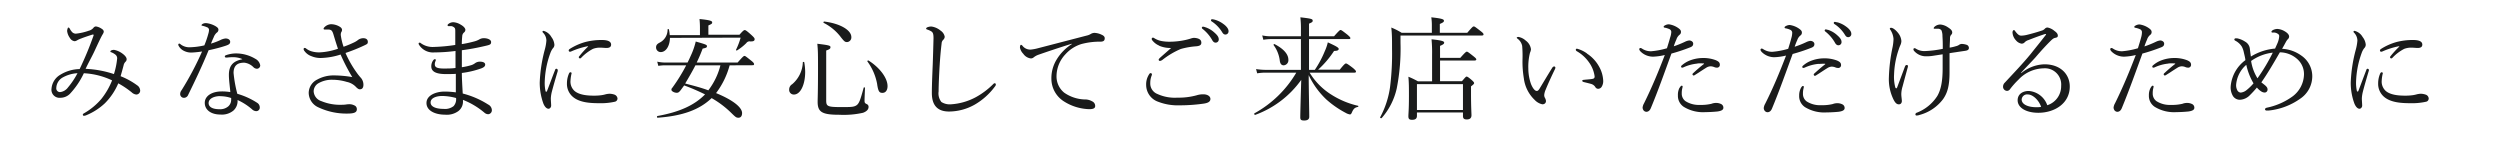 <svg xmlns="http://www.w3.org/2000/svg" viewBox="0 0 540 32"><defs><style>.cls-1{isolation:isolate;}.cls-2{fill:#1a1b1b;}.cls-3{fill:none;}</style></defs><g id="レイヤー_2" data-name="レイヤー 2"><g id="レイヤー_10" data-name="レイヤー 10"><g id="みなさまに安心して_ご来店いただけるために" data-name="みなさまに安心して ご来店いただけるために"><g class="cls-1"><path class="cls-2" d="M29.63,18.43a1.42,1.42,0,0,1,.65,1.18.85.85,0,0,1-.84.81,1.71,1.71,0,0,1-1-.48A19.34,19.34,0,0,0,25.55,18a13.52,13.52,0,0,1-2.91,4.32,13.24,13.24,0,0,1-4,2.57,1.35,1.35,0,0,1-.51.12.23.23,0,0,1-.24-.22c0-.14.07-.22.29-.34a14.06,14.06,0,0,0,3.72-3.09,15.5,15.5,0,0,0,2.31-4,16.11,16.11,0,0,0-6.1-1.54,17.2,17.2,0,0,1-3,4.44,2.92,2.92,0,0,1-2.08.86,1.74,1.74,0,0,1-1.9-2,3.82,3.82,0,0,1,1.94-3,8.23,8.23,0,0,1,4.13-1.2,71.15,71.15,0,0,0,3-7.22c.07-.19,0-.29-.26-.22-1.06.34-1.83.6-2.43.84a4.87,4.87,0,0,0-.89.41,1.07,1.07,0,0,1-.52.17,1.36,1.36,0,0,1-1-.7,3.2,3.2,0,0,1-.6-1.49,1.65,1.65,0,0,1,.12-.57c0-.12.12-.19.19-.19s.17.09.27.26a3,3,0,0,0,.38.58,1.12,1.12,0,0,0,.94.48,12.06,12.06,0,0,0,2.76-.63,1.93,1.93,0,0,0,1-.6.73.73,0,0,1,.55-.33,2.89,2.89,0,0,1,1.17.45c.27.15.53.39.53.65s-.16.48-.36.82c-.45.84-.91,1.84-1.56,3.24-.55,1.22-1.32,2.54-2,4A22.21,22.21,0,0,1,24.61,16a15.91,15.91,0,0,0,.68-3.22,1,1,0,0,0-.39-1,3.24,3.24,0,0,0-.89-.5c-.12,0-.17-.12-.17-.19s.12-.17.24-.22a1.4,1.4,0,0,1,.56-.1,4.39,4.39,0,0,1,1.8.8c.55.4.91.84.91,1.2a.69.69,0,0,1-.22.55,1.47,1.47,0,0,0-.43.79c-.21.82-.41,1.51-.65,2.35A15.89,15.89,0,0,1,29.63,18.43ZM13.43,16.8A2.7,2.7,0,0,0,12.16,19a.8.8,0,0,0,.86.89,2.45,2.45,0,0,0,1.66-1,16.78,16.78,0,0,0,2.06-3.08A7.39,7.39,0,0,0,13.43,16.8Z"/><path class="cls-2" d="M41.44,11.35A3.49,3.49,0,0,1,39.76,11a2.55,2.55,0,0,1-1.2-1.15.47.47,0,0,1-.05-.24.22.22,0,0,1,.19-.19.36.36,0,0,1,.29.14,3.05,3.05,0,0,0,2,.65,15.4,15.4,0,0,0,3.15-.41A20.64,20.64,0,0,0,45,7.29a3.24,3.24,0,0,0,.15-.84.62.62,0,0,0-.46-.57,4.82,4.82,0,0,0-1-.32c-.1,0-.15,0-.15-.12s.1-.19.2-.26A1.41,1.41,0,0,1,44.6,5a5.09,5.09,0,0,1,2,.68c.36.24.58.4.58.76a.76.76,0,0,1-.38.63,2.49,2.49,0,0,0-.65,1c-.17.36-.39.87-.58,1.35a14.08,14.08,0,0,0,2-.75,3.21,3.21,0,0,1,1.15-.36c.62,0,1,.32,1,.72s-.24.6-.89.82c-.84.29-2.3.7-3.77,1-1.39,3.39-2.83,6.41-4.41,9.63a1,1,0,0,1-.87.65.81.81,0,0,1-.86-.87,1.35,1.35,0,0,1,.31-.79,65.94,65.94,0,0,0,4.42-8.35A21.41,21.41,0,0,1,41.44,11.35Zm10.89,1.41a4.76,4.76,0,0,0-2.11-.4,7.69,7.69,0,0,0-1.13.07,2,2,0,0,1-.31,0,.25.25,0,0,1-.22-.26c0-.1.1-.19.24-.24A6.42,6.42,0,0,1,51,11.54a8.12,8.12,0,0,1,4.13,1.15,2,2,0,0,1,1.08,1.42.73.73,0,0,1-.72.74,1.13,1.13,0,0,1-.72-.31,3.29,3.29,0,0,0-2-1c-1.15,0-2.32.33-2.32,2.23a27.78,27.78,0,0,0,.81,4.49,15.9,15.9,0,0,1,4.37,2,1.17,1.17,0,0,1,.48.94.76.76,0,0,1-.79.81,1.39,1.39,0,0,1-.89-.41,12.89,12.89,0,0,0-3.12-2,2.77,2.77,0,0,1-.91,2.3,3.91,3.91,0,0,1-2.81.84c-2,0-3.36-1-3.36-2.52s1.58-2.47,3.65-2.47a10.65,10.65,0,0,1,1.87.14c-.1-1.25-.31-2.54-.31-3.72,0-2.23,1.15-3,2.85-3.36Zm-4.75,8c-1.34,0-2.52.53-2.52,1.51,0,.72.67,1.32,2.33,1.32a2.69,2.69,0,0,0,1.9-.6,1.88,1.88,0,0,0,.64-1.46,2.43,2.43,0,0,0,0-.36A7.4,7.4,0,0,0,47.58,20.78Z"/><path class="cls-2" d="M76.48,9.16a4.54,4.54,0,0,0,.91-.57,1.94,1.94,0,0,1,1.06-.34c.72,0,1,.36,1,.79s-.16.48-.76.77a36.6,36.6,0,0,1-4.06,1.63A22.78,22.78,0,0,0,77,15.62a11.52,11.52,0,0,0,1,1.25,2.3,2.3,0,0,1,.5,1.42c0,.76-.34,1-.79,1-.24,0-.51-.17-.91-.6a3.76,3.76,0,0,0-1.9-1,10.78,10.78,0,0,0-3.05-.46,5.8,5.8,0,0,0-3.17.81,2.08,2.08,0,0,0-.93,1.66,2.36,2.36,0,0,0,1.65,2.14,10.57,10.57,0,0,0,4.44.79,6,6,0,0,0,.84-.05,5,5,0,0,1,.82-.07,2.22,2.22,0,0,1,1,.24.86.86,0,0,1,.58.84c0,.6-.41.94-2,.94a14.16,14.16,0,0,1-6.26-1.32,3.5,3.5,0,0,1-2.14-3.15,3.26,3.26,0,0,1,1.85-2.88,7.27,7.27,0,0,1,3.67-.89,23.82,23.82,0,0,1,3.89.36,41.19,41.19,0,0,1-2.52-4.87,14.93,14.93,0,0,1-4.13.74,5,5,0,0,1-2.16-.38A3.15,3.15,0,0,1,65.75,11a.72.72,0,0,1-.17-.41.24.24,0,0,1,.22-.24.51.51,0,0,1,.31.12,3.43,3.43,0,0,0,1.2.62,5.58,5.58,0,0,0,1.8.22A14,14,0,0,0,73,10.53c-.34-1-.65-2-1-3.17-.16-.5-.31-.74-.52-.86a1.32,1.32,0,0,0-.63-.12c-.26,0-.6,0-.72,0s-.24-.07-.24-.17.15-.34.41-.53a2.14,2.14,0,0,1,1.18-.45,3.68,3.68,0,0,1,1.87.52c.38.22.53.46.53.72a.9.9,0,0,1-.17.48,1.39,1.39,0,0,0-.1.65,12.82,12.82,0,0,0,.6,2.5A22.55,22.55,0,0,0,76.48,9.16Z"/><path class="cls-2" d="M100,21.79A2.58,2.58,0,0,1,99,24a4.23,4.23,0,0,1-2.88.77c-2,0-4-.79-4-2.52s2.16-2.47,3.89-2.47a18.36,18.36,0,0,1,2.45.17c0-1.37,0-2.81,0-4C97.86,16,97,16,96.3,16c-2.26,0-3.14-.62-3.14-1.65a2.14,2.14,0,0,1,.4-1.3c.12-.17.24-.27.36-.27s.22.08.22.17a1,1,0,0,1-.1.32,1.48,1.48,0,0,0-.12.64c0,.6.46.89,1.92.89.77,0,1.78,0,2.55-.12,0-1.29,0-2.37,0-3.67a35.81,35.81,0,0,1-4.54.31,3.56,3.56,0,0,1-3.33-1.63.62.62,0,0,1-.1-.31.2.2,0,0,1,.19-.17.38.38,0,0,1,.29.12,4.33,4.33,0,0,0,2.79.81,37.12,37.12,0,0,0,4.65-.43c0-.84,0-2,0-2.78,0-.58,0-.82-.24-1a1.17,1.17,0,0,0-.65-.29c-.19,0-.43,0-.6,0a.17.17,0,0,1-.17-.19c0-.15.12-.24.34-.39a1.73,1.73,0,0,1,.89-.26,3.38,3.38,0,0,1,1.61.53c.72.4,1,.84,1,1.1a.73.73,0,0,1-.29.58,1.1,1.1,0,0,0-.39.81c-.07.77-.09,1.25-.09,1.71a25.37,25.37,0,0,0,2.61-.56,4.45,4.45,0,0,0,1.16-.45,1.89,1.89,0,0,1,1.08-.27c.59,0,1.48.27,1.48.82s-.26.62-1.32.86a49.13,49.13,0,0,1-5,.92c0,1.24,0,2.37,0,3.67a13.63,13.63,0,0,0,2.14-.48,3,3,0,0,0,.77-.43,1.73,1.73,0,0,1,1-.29c.72,0,1.13.24,1.13.62s-.27.6-.82.82a19.46,19.46,0,0,1-4.22,1c0,1.37.12,3.12.19,4.44a19,19,0,0,1,5.5,2.38,1.4,1.4,0,0,1,.79,1.17.85.85,0,0,1-.75.92,1.24,1.24,0,0,1-.84-.32A16.5,16.5,0,0,0,100,21.57Zm-4.47-1.06c-1.12,0-2.52.36-2.52,1.4s1.42,1.39,2.81,1.39a3,3,0,0,0,2.16-.6,2.22,2.22,0,0,0,.53-1.75A11.84,11.84,0,0,0,95.48,20.73Z"/><path class="cls-2" d="M120.18,14.85a.31.31,0,0,1,.29.27,1.48,1.48,0,0,1,0,.24c-.58,1.92-1,3.43-1.25,4.37a7.23,7.23,0,0,0-.24,1.53c0,.43.07,1.23.07,1.56s-.26.67-.57.67-.75-.26-1.11-1.12a13.28,13.28,0,0,1-.79-4.54,32,32,0,0,1,1.08-7.06,9.92,9.92,0,0,0,.36-2,2.42,2.42,0,0,0-.72-1.7.36.36,0,0,1-.12-.24c0-.1.1-.17.22-.17A2.76,2.76,0,0,1,119.1,8a3.14,3.14,0,0,1,.65,1.66,1.06,1.06,0,0,1-.34.79,4,4,0,0,0-.55,1.06,19.58,19.58,0,0,0-1.2,6.19,8.07,8.07,0,0,0,.17,1.95.16.16,0,0,0,.17.16s.12,0,.16-.16c.56-1.42,1.13-3,1.71-4.47C119.94,14.92,120.06,14.85,120.18,14.85Zm2.74,1c.09-.17.16-.24.29-.24s.26.07.26.21a8.26,8.26,0,0,0-.24,1.59,2.69,2.69,0,0,0,.89,2.25c1,.84,2.71,1,4.1,1a11.55,11.55,0,0,0,1.71-.1,6.12,6.12,0,0,0,.88-.19,3.93,3.93,0,0,1,.92-.12,3.48,3.48,0,0,1,1,.19,1,1,0,0,1,.65.82.72.72,0,0,1-.6.72,13.71,13.71,0,0,1-3.34.31c-2,0-4.34-.14-5.78-1.44a3.65,3.65,0,0,1-1.2-2.81A5.29,5.29,0,0,1,122.92,15.84ZM126.85,10a17.14,17.14,0,0,0-3.36,1.06,1,1,0,0,1-.36.12.28.28,0,0,1-.29-.26c0-.17.1-.27.29-.39a12.7,12.7,0,0,1,3.24-1.44A13.89,13.89,0,0,1,130,8.64c1.65,0,2,.52,2,1s-.34.72-1,.72c-.34,0-1-.07-1.37-.07a4.3,4.3,0,0,0-1.54.26,9.74,9.74,0,0,0-2.54,1.92.37.37,0,0,1-.29.15c-.09,0-.24-.12-.24-.22s0-.16.15-.31a19.85,19.85,0,0,1,1.82-2C127.09,10.05,127.07,10,126.85,10Z"/><path class="cls-2" d="M144.71,8.18c-.05,1.85-.91,3.07-2,3.07a1,1,0,0,1-1-1c0-.46.19-.72.69-1a3.13,3.13,0,0,0,1.8-2.88c0-.12.27-.12.29,0a8.1,8.1,0,0,1,.17,1.22h6.53V6a17.49,17.49,0,0,0-.1-1.89c2.47.24,2.74.45,2.74.74s-.19.36-.82.65v2h6.72c.87-1,1-1,1.15-1s.39.12,1.47,1.1c.6.55.65.7.65.87,0,.33-.22.5-.92.48a.84.84,0,0,0-.88.36,11,11,0,0,1-2,1.58c-.07.05-.26,0-.22-.14a15.55,15.55,0,0,0,1-2.62Zm12.89,5.93a17.39,17.39,0,0,1-2.93,6c3.41,1.39,5.62,3,5.62,4.32,0,.6-.27,1-.77,1s-.63-.12-1.68-1.15a20.42,20.42,0,0,0-4.13-3.09c-2.64,2.54-6.34,3.86-11.67,4.24-.16,0-.19-.36,0-.38,4.66-.84,7.92-2.28,10.25-4.66a44.7,44.7,0,0,0-4.51-1.94L147,19.51c-.34.43-.53.53-.82.53-.53,0-1.15-.34-1.15-.63s.05-.26.24-.52a37.68,37.68,0,0,0,2.95-4.78h-4.44a8.74,8.74,0,0,0-1.58.12l-.24-.91a8.47,8.47,0,0,0,1.82.19h4.73c.29-.55.53-1.11.77-1.63a15.55,15.55,0,0,0,1-2.91c2.23.63,2.42.72,2.42,1s-.12.36-.93.53a33,33,0,0,1-1.28,3h8.84c1.15-1.3,1.32-1.42,1.48-1.42s.32.12,1.42,1c.55.43.65.62.65.77s-.07.24-.31.24Zm-7.39,0c-.68,1.34-1.45,2.64-2.21,3.93,1.68.44,3.38.87,5,1.47a14.8,14.8,0,0,0,2.61-5.4Z"/><path class="cls-2" d="M170.46,19.34a1.33,1.33,0,0,1,.65-1.15,6.48,6.48,0,0,0,2.3-4.73c0-.12.29-.12.31,0a12.29,12.29,0,0,1,.2,2.07c0,2.71-1,4.89-2.43,4.89A1,1,0,0,1,170.46,19.34Zm8,2.35c0,1.3.29,1.44,3.34,1.44,1.92,0,2.62,0,3.19-.38s.84-1.13,1.56-3.79c0-.12.29-.1.29,0-.05,1.2-.1,2.31-.1,2.79s.12.57.53.76a.61.61,0,0,1,.34.58c0,.58-.46,1-1.2,1.27a19,19,0,0,1-5.09.43c-3.75,0-4.71-.57-4.71-2.8,0-.58.08-2.33.08-7,0-3.38,0-4-.15-5.54,2.57.31,2.84.41,2.84.74s-.2.46-.92.72Zm3.1-13.75a10.64,10.64,0,0,0-3.65-3c-.1,0,0-.32.1-.29,3.43.41,5.88,1.85,5.88,3.36a1,1,0,0,1-.94,1.08C182.51,9.07,182.39,9,181.55,7.94Zm7.92,10.3a11.8,11.8,0,0,0-2.11-4.95c-.1-.12.12-.29.24-.21,2.47,1.56,4.1,3.81,4.1,5.52,0,.91-.43,1.46-1.1,1.46S189.71,19.77,189.47,18.24Z"/><path class="cls-2" d="M201.28,20.09c0-1.52.09-3.8.19-6.13.07-1.89.12-3.76.17-5.68,0-.89-.1-1.25-.46-1.49a4.12,4.12,0,0,0-.84-.39c-.19-.07-.29-.09-.29-.21s.1-.24.29-.31a2.31,2.31,0,0,1,.86-.15,3.94,3.94,0,0,1,2,.91,2,2,0,0,1,.86,1.3,1,1,0,0,1-.33.67,1.13,1.13,0,0,0-.34.77c-.14,1.15-.29,2.62-.41,4.54-.14,2.23-.24,4.58-.24,5.83a3,3,0,0,0,.6,2.28,3.36,3.36,0,0,0,2.09.5A13.1,13.1,0,0,0,210.76,21a16.46,16.46,0,0,0,3.77-2.83c.12-.12.21-.19.31-.19a.25.25,0,0,1,.26.22.67.67,0,0,1-.19.48,14.36,14.36,0,0,1-4.39,3.93A11.4,11.4,0,0,1,205,24.09C202.74,24.09,201.28,23,201.28,20.09Z"/><path class="cls-2" d="M231.49,9.45c-2.64.82-5.35,1.73-7.2,2.38a3.44,3.44,0,0,0-1,.55.92.92,0,0,1-.65.24,2.34,2.34,0,0,1-1.61-1,2.62,2.62,0,0,1-.72-1.34c0-.34.1-.6.22-.6a.45.45,0,0,1,.31.19,2.12,2.12,0,0,0,1.8.84,8.75,8.75,0,0,0,1.44-.26L234.66,7.7a2.83,2.83,0,0,0,.94-.36,1.62,1.62,0,0,1,.81-.24,3.86,3.86,0,0,1,1.56.41c.34.14.65.38.65.74,0,.51-.24.72-.84.75a15.39,15.39,0,0,0-4.22.52,7.71,7.71,0,0,0-3.46,2.24,6.93,6.93,0,0,0-1.89,4.65,4.5,4.5,0,0,0,1.65,3.6,8.14,8.14,0,0,0,4.39,1.47,3.12,3.12,0,0,1,1.66.41,1.09,1.09,0,0,1,.65,1c0,.41-.27.69-1.27.69a10.72,10.72,0,0,1-5.62-1.77,5.79,5.79,0,0,1-2.57-4.76,7.71,7.71,0,0,1,1.08-4.1,10.25,10.25,0,0,1,3.34-3.43Z"/><path class="cls-2" d="M248.82,16a.94.94,0,0,1-.07.34,4.23,4.23,0,0,0-.29,1.58A2.42,2.42,0,0,0,250,20.3a9,9,0,0,0,4.34.79,14.53,14.53,0,0,0,4.11-.5,4.67,4.67,0,0,1,1.46-.22c.89,0,1.54.41,1.54,1s-.51.86-1.37,1a36.75,36.75,0,0,1-5.35.38,11.66,11.66,0,0,1-4.54-.76,3.86,3.86,0,0,1-2.62-3.65,3.93,3.93,0,0,1,.65-2.31c.1-.17.22-.24.31-.24S248.82,15.91,248.82,16Zm1.56-6.15a3.71,3.71,0,0,1-1.51-1.17.45.45,0,0,1-.1-.29.26.26,0,0,1,.24-.26.53.53,0,0,1,.32.12,4.53,4.53,0,0,0,1.6.62,9.24,9.24,0,0,0,1.78.14A16.1,16.1,0,0,0,255,8.83a14.49,14.49,0,0,0,2.13-.48,3.07,3.07,0,0,1,.7-.17,3,3,0,0,1,.87.12c.6.19.79.5.79.94s-.29.69-1.11.76a16.37,16.37,0,0,0-3.33.58,17.16,17.16,0,0,0-4,2.38,1.3,1.3,0,0,1-.53.21.36.36,0,0,1-.26-.26,1,1,0,0,1,.26-.39c.53-.48,1.58-1.39,2.45-2.16A6.13,6.13,0,0,1,250.38,9.88Zm9.87-4a5.38,5.38,0,0,1,2.08,1.2c.58.51.92.94.92,1.44a.67.67,0,0,1-.68.72c-.31,0-.57-.21-.79-.65a8.39,8.39,0,0,0-2-2.3A.36.36,0,0,1,259.6,6a.24.24,0,0,1,.26-.24A1.61,1.61,0,0,1,260.25,5.85Zm2.08-1.61a5.68,5.68,0,0,1,1.92.94c.58.41,1.11,1,1.11,1.51a.68.68,0,0,1-.65.77c-.31,0-.5-.12-.77-.58a7.28,7.28,0,0,0-2.21-2.25.3.3,0,0,1-.16-.24.24.24,0,0,1,.24-.24A3.79,3.79,0,0,1,262.33,4.24Z"/><path class="cls-2" d="M282.88,15.69a14.41,14.41,0,0,0,4.58,4.68,18.32,18.32,0,0,0,5.88,2.48c.1,0,.07.21,0,.24-.72.14-1,.4-1.37,1.29-.12.24-.22.34-.38.34a2.66,2.66,0,0,1-.92-.34,20.69,20.69,0,0,1-4.22-2.93,17.49,17.49,0,0,1-3.77-5.23c0,2.57.12,8,.12,9,0,.55-.38.81-1.1.81s-.84-.21-.84-.72c0-.79.12-5.18.21-8.06a21.08,21.08,0,0,1-9.93,7.56c-.17.05-.32-.24-.17-.34A23.78,23.78,0,0,0,280,15.69h-6.53a11.35,11.35,0,0,0-1.92.15l-.24-.92a14,14,0,0,0,2.13.17H281V8.44h-6.41a10.61,10.61,0,0,0-1.71.15l-.24-.94a8.91,8.91,0,0,0,1.92.19H281V6.67a22.92,22.92,0,0,0-.12-2.93c2.28.26,2.66.36,2.66.7s-.14.36-.79.67V7.84h5.4c1.1-1.24,1.27-1.36,1.42-1.36s.33.12,1.46,1c.53.46.65.6.65.75s-.07.21-.34.21h-8.59v6.65H284a21.64,21.64,0,0,0,2.14-4,10,10,0,0,0,.67-1.94c1.85.84,2.35,1.15,2.35,1.41s-.22.44-1,.44a20.64,20.64,0,0,1-3.45,4.05h4.68c1-1.25,1.2-1.34,1.34-1.34s.36.09,1.54,1c.52.46.62.6.62.74s-.07.24-.31.24Zm-6.44-2.54a7.08,7.08,0,0,0-1.34-3.41c-.07-.1.1-.26.19-.22,2.09,1.08,3,2.26,3,3.39a1.1,1.1,0,0,1-1,1.2C276.83,14.11,276.54,13.82,276.44,13.15Z"/><path class="cls-2" d="M316.93,7.08c1.11-1.28,1.23-1.37,1.4-1.37s.31.09,1.48,1c.56.43.63.57.63.72s-.1.24-.34.24H302.51V9.26a44.48,44.48,0,0,1-.82,9.86,14.43,14.43,0,0,1-3.24,6.37c-.09.12-.41,0-.33-.17a19.3,19.3,0,0,0,2.13-6.51,57.27,57.27,0,0,0,.43-8.23c0-2.21,0-3.12-.16-4.63a13.74,13.74,0,0,1,2.23,1.13h6.53V5.32a11.77,11.77,0,0,0-.12-1.58c2.45.26,2.73.46,2.73.74s-.21.39-.89.7v1.9ZM306.06,25c0,.6-.31.88-1.06.88-.57,0-.79-.19-.79-.76s.12-1.37.12-4.35c0-1.85,0-2.9-.12-4.2a17.16,17.16,0,0,1,2.07,1h3.05V11.83a29.48,29.48,0,0,0-.12-3.34c2.4.24,2.73.46,2.73.72s-.21.41-.89.7V12.5h4.37c1.08-1.22,1.27-1.34,1.42-1.34s.33.12,1.44,1c.45.36.6.53.6.67s-.12.24-.34.24h-7.49v4.47h4.73c.75-.87.87-1,1-1s.36.09,1.18.81c.33.31.45.46.45.6s-.14.31-.67.7v1.53c0,2.93.1,4.3.1,4.71,0,.6-.34.91-1,.91s-.84-.24-.84-.79v-.72h-9.94ZM316,18.17h-9.94v5.59H316Z"/><path class="cls-2" d="M331.48,21.57a7.72,7.72,0,0,1-2.33-4.65,21.89,21.89,0,0,1-.29-4,26.18,26.18,0,0,0-.07-3,2.57,2.57,0,0,0-1-1.56c-.15-.12-.17-.16-.17-.24s.19-.14.38-.14a3.14,3.14,0,0,1,1.56.79,2.74,2.74,0,0,1,1.13,1.87,2.28,2.28,0,0,1-.21.75,12.31,12.31,0,0,0-.36,3.43,10.18,10.18,0,0,0,.57,3.31c.44,1.08.91,1.52,1.25,1.52.19,0,.36-.12.58-.46.72-1.18,1.75-2.93,2.76-4.54a.64.64,0,0,1,.41-.31.34.34,0,0,1,.28.27,1,1,0,0,1-.09.31c-.75,1.53-1.61,3.43-2,4.41a3.74,3.74,0,0,0-.33,1.18,1.21,1.21,0,0,0,.14.6,1.72,1.72,0,0,1,.24.7c0,.38-.24.72-.79.72A3.2,3.2,0,0,1,331.48,21.57Zm11.3-10a7.9,7.9,0,0,1,2.62,2.81,6.76,6.76,0,0,1,.89,3,2.31,2.31,0,0,1-.36,1.41.91.91,0,0,1-.7.39.71.71,0,0,1-.65-.39,1.58,1.58,0,0,0-.93-.67c-.41-.12-.92-.24-1.49-.38-.29-.07-.39-.15-.39-.31s.2-.17.44-.2c.67-.07,1.22-.09,1.75-.19.36-.07.48-.19.48-.55a6.68,6.68,0,0,0-1.2-3,8.16,8.16,0,0,0-2.64-2.42c-.15-.1-.22-.17-.22-.34s.1-.21.27-.21A6.58,6.58,0,0,1,342.78,11.54Z"/><path class="cls-2" d="M364,9a2.83,2.83,0,0,1,.87-.26c.38,0,.86.24.86.69s-.24.65-.77.84a37.68,37.68,0,0,1-3.93,1.3c-1.44,3.94-2.83,7.9-4.44,11.76-.24.6-.6.82-1,.82a.83.83,0,0,1-.55-.27,1.11,1.11,0,0,1-.24-.64,2.34,2.34,0,0,1,.31-.92c1.68-3.4,3.1-6.79,4.49-10.44a12.45,12.45,0,0,1-2.54.36,3.85,3.85,0,0,1-2.33-.79c-.39-.31-.65-.58-.65-.84a.26.26,0,0,1,.22-.24.61.61,0,0,1,.36.12,3.42,3.42,0,0,0,2,.58,16.77,16.77,0,0,0,3.4-.65c.29-.94.51-1.63.68-2.28A4.32,4.32,0,0,0,361,6.93a.69.69,0,0,0-.43-.65,4.45,4.45,0,0,0-1-.31c-.17,0-.22-.12-.22-.21s.12-.2.22-.24a1.75,1.75,0,0,1,.91-.27,4.65,4.65,0,0,1,2.16.91c.41.32.45.53.45.75a.73.73,0,0,1-.31.6,2.16,2.16,0,0,0-.69,1.05,11.67,11.67,0,0,0-.55,1.44A20.71,20.71,0,0,0,364,9Zm-1.17,9.94c.14-.26.28-.43.43-.43a.18.18,0,0,1,.19.17,2.53,2.53,0,0,1-.07.38,4.17,4.17,0,0,0-.12,1.1,2,2,0,0,0,.79,1.68,5.34,5.34,0,0,0,3.12.82,9.68,9.68,0,0,0,2.5-.24,2.87,2.87,0,0,1,1-.19,2.46,2.46,0,0,1,1.08.24.86.86,0,0,1,.5.81c0,.46-.46.68-1.27.8-.65.07-1.78.14-2.59.14a8,8,0,0,1-4.68-1.13,2.83,2.83,0,0,1-1.28-2.49A3.33,3.33,0,0,1,362.8,18.91Zm3.84-5.21a9.12,9.12,0,0,0-3.05.82,1.25,1.25,0,0,1-.26.07c-.12,0-.25-.1-.25-.19a.4.4,0,0,1,.17-.32,5.85,5.85,0,0,1,1.61-1,7.9,7.9,0,0,1,2.93-.58,7.51,7.51,0,0,1,2.81.48c.55.25.86.46.86,1a.6.6,0,0,1-.67.6,1.41,1.41,0,0,1-.55-.12,2.28,2.28,0,0,0-.77-.17,1.88,1.88,0,0,0-1,.34c-.6.36-1.54,1-2.36,1.51a.59.59,0,0,1-.36.14c-.07,0-.21-.17-.21-.26a.44.44,0,0,1,.17-.27c.55-.5,1.36-1.24,2.28-1.94.09-.07.07-.14-.08-.14A11.66,11.66,0,0,0,366.64,13.7Z"/><path class="cls-2" d="M390.18,9.09a2.79,2.79,0,0,1,.86-.26c.39,0,.87.24.87.69s-.24.65-.77.84a37.68,37.68,0,0,1-3.93,1.3c-1.45,3.94-2.84,7.9-4.45,11.76-.24.6-.6.82-1,.82a.83.83,0,0,1-.55-.27,1,1,0,0,1-.24-.64,2.34,2.34,0,0,1,.31-.92C383,19,384.4,15.62,385.79,12a12.44,12.44,0,0,1-2.55.36,3.85,3.85,0,0,1-2.32-.79c-.39-.31-.65-.58-.65-.84a.26.26,0,0,1,.21-.24.59.59,0,0,1,.36.12,3.46,3.46,0,0,0,2,.58,16.73,16.73,0,0,0,3.41-.65c.29-.94.51-1.63.67-2.28a4.35,4.35,0,0,0,.2-1.18.69.69,0,0,0-.44-.65,4.12,4.12,0,0,0-1-.31c-.16,0-.21-.12-.21-.21s.12-.2.21-.24a1.78,1.78,0,0,1,.92-.27,4.69,4.69,0,0,1,2.16.91c.41.32.45.53.45.75a.73.73,0,0,1-.31.6,2.09,2.09,0,0,0-.69,1,12.16,12.16,0,0,0-.56,1.44A20.85,20.85,0,0,0,390.18,9.09ZM389,19c.15-.26.29-.43.44-.43a.19.19,0,0,1,.19.17,2.53,2.53,0,0,1-.07.38,4.17,4.17,0,0,0-.12,1.1,2,2,0,0,0,.79,1.68,5.32,5.32,0,0,0,3.12.82,9.68,9.68,0,0,0,2.5-.24,2.86,2.86,0,0,1,1-.19,2.4,2.4,0,0,1,1.08.24.86.86,0,0,1,.51.81c0,.46-.46.68-1.27.8-.65.07-1.78.14-2.6.14a8,8,0,0,1-4.68-1.13,2.85,2.85,0,0,1-1.27-2.49A3.45,3.45,0,0,1,389,19Zm3.85-5.21a9.12,9.12,0,0,0-3.05.82,1.34,1.34,0,0,1-.27.07c-.12,0-.24-.1-.24-.19a.37.37,0,0,1,.17-.31,5.64,5.64,0,0,1,1.61-1,7.9,7.9,0,0,1,2.93-.58,7.58,7.58,0,0,1,2.81.48c.55.25.86.46.86,1a.6.6,0,0,1-.67.6,1.41,1.41,0,0,1-.55-.12,2.28,2.28,0,0,0-.77-.17,1.93,1.93,0,0,0-1,.34c-.6.36-1.53,1-2.35,1.51a.59.59,0,0,1-.36.14c-.07,0-.21-.16-.21-.26a.41.41,0,0,1,.16-.27c.56-.5,1.37-1.24,2.28-1.94.1-.07.08-.14-.07-.14A11.66,11.66,0,0,0,392.85,13.82Zm1.92-7.37a5.38,5.38,0,0,1,2.08,1.2c.58.51.92.94.92,1.44a.67.67,0,0,1-.68.72c-.31,0-.57-.21-.79-.65a8.39,8.39,0,0,0-2-2.3.36.36,0,0,1-.17-.24.24.24,0,0,1,.26-.24A1.61,1.61,0,0,1,394.77,6.45Zm2.08-1.61a5.68,5.68,0,0,1,1.92.94c.58.41,1.11,1,1.11,1.51a.68.68,0,0,1-.65.77c-.31,0-.5-.12-.77-.58a7.28,7.28,0,0,0-2.21-2.25.3.3,0,0,1-.16-.24.24.24,0,0,1,.24-.24A3.79,3.79,0,0,1,396.85,4.84Z"/><path class="cls-2" d="M410.12,7.29a3.14,3.14,0,0,1,.58,1.59,2.28,2.28,0,0,1-.22.88,7.6,7.6,0,0,0-.36.94,18.23,18.23,0,0,0-1,5.4,8.8,8.8,0,0,0,.26,2.76c.05.14.14.22.22.22s.16-.12.21-.27c.67-1.8,1.13-3,1.66-4.44.07-.19.19-.33.38-.33a.24.24,0,0,1,.27.24,1.13,1.13,0,0,1-.08.38c-.36,1.32-.83,3.05-1.08,4a6.09,6.09,0,0,0-.28,1.65c0,.51.12,1.15.12,1.51s-.2.72-.65.72-.79-.33-1.13-1A9.94,9.94,0,0,1,408,16.68a36.43,36.43,0,0,1,.8-6.51A10.58,10.58,0,0,0,409,8.42a4.12,4.12,0,0,0-.63-1.9c-.09-.14-.17-.24-.17-.33s.12-.19.24-.19C409,6,409.72,6.74,410.12,7.29ZM422.39,10a2.22,2.22,0,0,0,.74-.29,1.05,1.05,0,0,1,.6-.22,3.29,3.29,0,0,1,1,.17.71.71,0,0,1,.55.7c0,.38-.29.55-.82.62l-1.63.24c-.58.1-1.2.17-1.73.27,0,1.27,0,3,0,4.13,0,3-.48,4.48-1.4,5.8a9.36,9.36,0,0,1-5.09,3.41,1.7,1.7,0,0,1-.62.12.23.23,0,0,1-.26-.26.39.39,0,0,1,.28-.34,9.19,9.19,0,0,0,4.45-3.62c.79-1.37,1.15-3.19,1.15-6,0-.8,0-2.14,0-3l-2.13.33a8.59,8.59,0,0,1-1.35.1,3.39,3.39,0,0,1-2.64-1.11.6.6,0,0,1-.19-.4.23.23,0,0,1,.22-.24.44.44,0,0,1,.28.09,3.47,3.47,0,0,0,2,.53,23.83,23.83,0,0,0,3.84-.48c0-1,0-1.66-.07-2.74a3.23,3.23,0,0,0-.21-1.24.88.88,0,0,0-.68-.36,7.42,7.42,0,0,0-.77,0c-.16,0-.23,0-.23-.12s.14-.31.4-.48a1.85,1.85,0,0,1,1.08-.31,3.36,3.36,0,0,1,1.52.55c.67.43,1,.72,1,1.18a.65.65,0,0,1-.24.5,1.06,1.06,0,0,0-.24.67c0,.75-.07,1.37-.07,2.09C421.57,10.22,422.1,10.1,422.39,10Z"/><path class="cls-2" d="M436.6,15.79a8.23,8.23,0,0,1,5-1.9c3.53,0,5.47,2.21,5.47,4.8,0,3.63-3.26,5.67-6.79,5.67-2.62,0-4.47-1.08-4.47-2.71,0-1.3,1.08-2,2.4-2a4.59,4.59,0,0,1,4,3.08,4.3,4.3,0,0,0,3-4.16,3.51,3.51,0,0,0-3.79-3.81,7.66,7.66,0,0,0-5.43,2.45,17.74,17.74,0,0,0-1.87,2.11.78.78,0,0,1-.6.31.89.89,0,0,1-.86-.94,1.21,1.21,0,0,1,.4-.86c1.85-2,3.84-4.06,5.57-6.17,1-1.27,2-2.47,3.22-4.06.17-.21.09-.26,0-.26a2.09,2.09,0,0,0-.46.12c-1.08.36-2.3.82-3.26,1.2a1.83,1.83,0,0,0-.82.5.87.87,0,0,1-.65.27,2,2,0,0,1-1.2-.7A2.71,2.71,0,0,1,434.7,7c0-.24.14-.5.29-.5s.19.09.31.26c.53.7.87.94,1.27.94a5.85,5.85,0,0,0,1.25-.17c1.08-.27,2.09-.55,3.17-.91a1.48,1.48,0,0,0,.72-.44.8.8,0,0,1,.55-.24,3.25,3.25,0,0,1,1.51.75c.48.33.72.65.72,1s-.19.41-.62.5c-.24.05-.46.17-1,.7-.79.79-1.77,1.82-3.19,3.48-.89,1-2.18,2.28-3.14,3.36ZM438,20.4a1.17,1.17,0,0,0-1.32,1.1c0,1,1.28,1.66,3.2,1.66a5.64,5.64,0,0,0,1-.07C440.44,21.72,439.14,20.4,438,20.4Z"/><path class="cls-2" d="M465.73,9a2.83,2.83,0,0,1,.87-.26c.38,0,.86.24.86.69s-.24.65-.77.84a37.68,37.68,0,0,1-3.93,1.3c-1.44,3.94-2.84,7.9-4.44,11.76-.24.6-.6.82-1,.82a.83.83,0,0,1-.55-.27,1.11,1.11,0,0,1-.24-.64,2.34,2.34,0,0,1,.31-.92c1.68-3.4,3.1-6.79,4.49-10.44a12.45,12.45,0,0,1-2.54.36,3.85,3.85,0,0,1-2.33-.79c-.39-.31-.65-.58-.65-.84a.26.26,0,0,1,.22-.24.61.61,0,0,1,.36.12,3.42,3.42,0,0,0,2,.58,16.77,16.77,0,0,0,3.4-.65c.29-.94.51-1.63.68-2.28a4.32,4.32,0,0,0,.19-1.18.69.69,0,0,0-.43-.65,4.45,4.45,0,0,0-1-.31c-.17,0-.22-.12-.22-.21s.12-.2.22-.24a1.75,1.75,0,0,1,.91-.27,4.65,4.65,0,0,1,2.16.91c.41.32.45.53.45.75a.73.73,0,0,1-.31.6,2.16,2.16,0,0,0-.69,1.05,11.67,11.67,0,0,0-.55,1.44A21.45,21.45,0,0,0,465.73,9Zm-1.17,9.94c.14-.26.28-.43.43-.43a.19.19,0,0,1,.19.17,2.53,2.53,0,0,1-.07.38,4.17,4.17,0,0,0-.12,1.1,2,2,0,0,0,.79,1.68,5.34,5.34,0,0,0,3.12.82,9.68,9.68,0,0,0,2.5-.24,2.87,2.87,0,0,1,1-.19,2.46,2.46,0,0,1,1.08.24.86.86,0,0,1,.5.81c0,.46-.46.68-1.27.8-.65.07-1.78.14-2.6.14a8,8,0,0,1-4.67-1.13,2.83,2.83,0,0,1-1.28-2.49A3.33,3.33,0,0,1,464.56,18.91Zm3.84-5.21a9.12,9.12,0,0,0-3,.82,1.19,1.19,0,0,1-.27.07c-.12,0-.24-.1-.24-.19a.4.4,0,0,1,.17-.32,5.85,5.85,0,0,1,1.61-1,7.9,7.9,0,0,1,2.93-.58,7.51,7.51,0,0,1,2.81.48c.55.25.86.46.86,1a.6.6,0,0,1-.67.6,1.41,1.41,0,0,1-.55-.12,2.28,2.28,0,0,0-.77-.17,1.88,1.88,0,0,0-1,.34c-.6.36-1.54,1-2.36,1.51a.59.59,0,0,1-.36.14c-.07,0-.21-.17-.21-.26a.44.44,0,0,1,.17-.27c.55-.5,1.36-1.24,2.28-1.94.09-.07.07-.14-.08-.14A11.66,11.66,0,0,0,468.4,13.7Z"/><path class="cls-2" d="M497.08,12a5.41,5.41,0,0,1,2.37,4.44,5.83,5.83,0,0,1-2.59,4.87A14.24,14.24,0,0,1,490,23.88l-.4,0a.33.33,0,0,1-.36-.26c0-.15.12-.29.4-.36a14.36,14.36,0,0,0,5.6-2.47,6.08,6.08,0,0,0,2.42-4.66,4.32,4.32,0,0,0-1.44-3.36,5.74,5.74,0,0,0-3.77-1.47c-1.34,2.33-2.71,4.66-4,6.49l.55.43c.46.36.79.67.79,1.08a.64.64,0,0,1-.57.69,1.42,1.42,0,0,1-.79-.24,4.15,4.15,0,0,1-.94-.84c-.48.58-1.06,1.2-1.51,1.64a3.18,3.18,0,0,1-2.19,1,1.77,1.77,0,0,1-1.46-.79,3.6,3.6,0,0,1-.51-2A7.81,7.81,0,0,1,485,13c0-.31-.17-1-.32-1.63a4.59,4.59,0,0,0-.43-1.27,3.57,3.57,0,0,0-1.41-1.3c-.15-.09-.22-.16-.22-.24a.27.27,0,0,1,.24-.28l.36,0a4.85,4.85,0,0,1,1.73.72,2,2,0,0,1,1,1.4c.07.57.14,1.1.24,1.82a11.84,11.84,0,0,1,5.23-1.73c.17-.41.41-.89.58-1.32a4.59,4.59,0,0,0,.31-1.34.56.56,0,0,0-.31-.53,1.5,1.5,0,0,0-.65-.26,1.93,1.93,0,0,0-.48,0c-.17,0-.24-.1-.24-.19s.12-.22.26-.32a2.25,2.25,0,0,1,1-.28,3.48,3.48,0,0,1,1.56.48c.67.38,1,.79,1,1.17a.8.8,0,0,1-.29.58,2.9,2.9,0,0,0-.39.55c-.26.48-.57,1.06-.84,1.51A7.81,7.81,0,0,1,497.08,12ZM483,18.36a2.37,2.37,0,0,0,.29,1.2A.91.91,0,0,0,484,20a2.38,2.38,0,0,0,1.21-.5A10.84,10.84,0,0,0,486.76,18a13.39,13.39,0,0,1-1.56-4A6.37,6.37,0,0,0,483,18.36Zm4.61-1.44a40.09,40.09,0,0,0,3.31-5.55,10,10,0,0,0-4.68,1.8A9.84,9.84,0,0,0,487.62,16.92Z"/><path class="cls-2" d="M511.41,14.85a.31.31,0,0,1,.28.27.86.86,0,0,1-.05.24c-.57,1.92-1,3.43-1.24,4.37a7.23,7.23,0,0,0-.24,1.53c0,.43.07,1.23.07,1.56s-.27.67-.58.67-.74-.26-1.1-1.12a13,13,0,0,1-.79-4.54,31.41,31.41,0,0,1,1.08-7.06,10.73,10.73,0,0,0,.36-2,2.47,2.47,0,0,0-.72-1.7.32.32,0,0,1-.12-.24c0-.1.09-.17.21-.17A2.75,2.75,0,0,1,510.33,8,3.12,3.12,0,0,1,511,9.62a1.05,1.05,0,0,1-.33.79,3.68,3.68,0,0,0-.56,1.06,19.87,19.87,0,0,0-1.2,6.19,8.07,8.07,0,0,0,.17,1.95c0,.12.1.16.17.16s.12,0,.17-.16c.55-1.42,1.13-3,1.7-4.47C511.17,14.92,511.29,14.85,511.41,14.85Zm2.73,1c.1-.17.17-.24.29-.24s.26.07.26.21a8.26,8.26,0,0,0-.24,1.59,2.72,2.72,0,0,0,.89,2.25c1,.84,2.71,1,4.11,1a11.49,11.49,0,0,0,1.7-.1,6.37,6.37,0,0,0,.89-.19,3.91,3.91,0,0,1,.91-.12,3.48,3.48,0,0,1,1,.19.94.94,0,0,1,.65.82.71.71,0,0,1-.6.72,13.68,13.68,0,0,1-3.33.31c-2,0-4.35-.14-5.79-1.44a3.69,3.69,0,0,1-1.2-2.81A5.29,5.29,0,0,1,514.14,15.84ZM518.08,10a16.93,16.93,0,0,0-3.36,1.06,1.13,1.13,0,0,1-.36.12.27.27,0,0,1-.29-.26c0-.17.1-.27.29-.39a12.55,12.55,0,0,1,3.24-1.44,13.81,13.81,0,0,1,3.62-.45c1.66,0,2,.52,2,1s-.33.72-1,.72c-.33,0-1-.07-1.36-.07a4.3,4.3,0,0,0-1.54.26,9.42,9.42,0,0,0-2.54,1.92.39.39,0,0,1-.29.15.28.28,0,0,1-.24-.22.45.45,0,0,1,.14-.31,21.47,21.47,0,0,1,1.83-2C518.32,10.05,518.29,10,518.08,10Z"/></g><rect class="cls-3" width="540" height="32"/></g></g></g></svg>